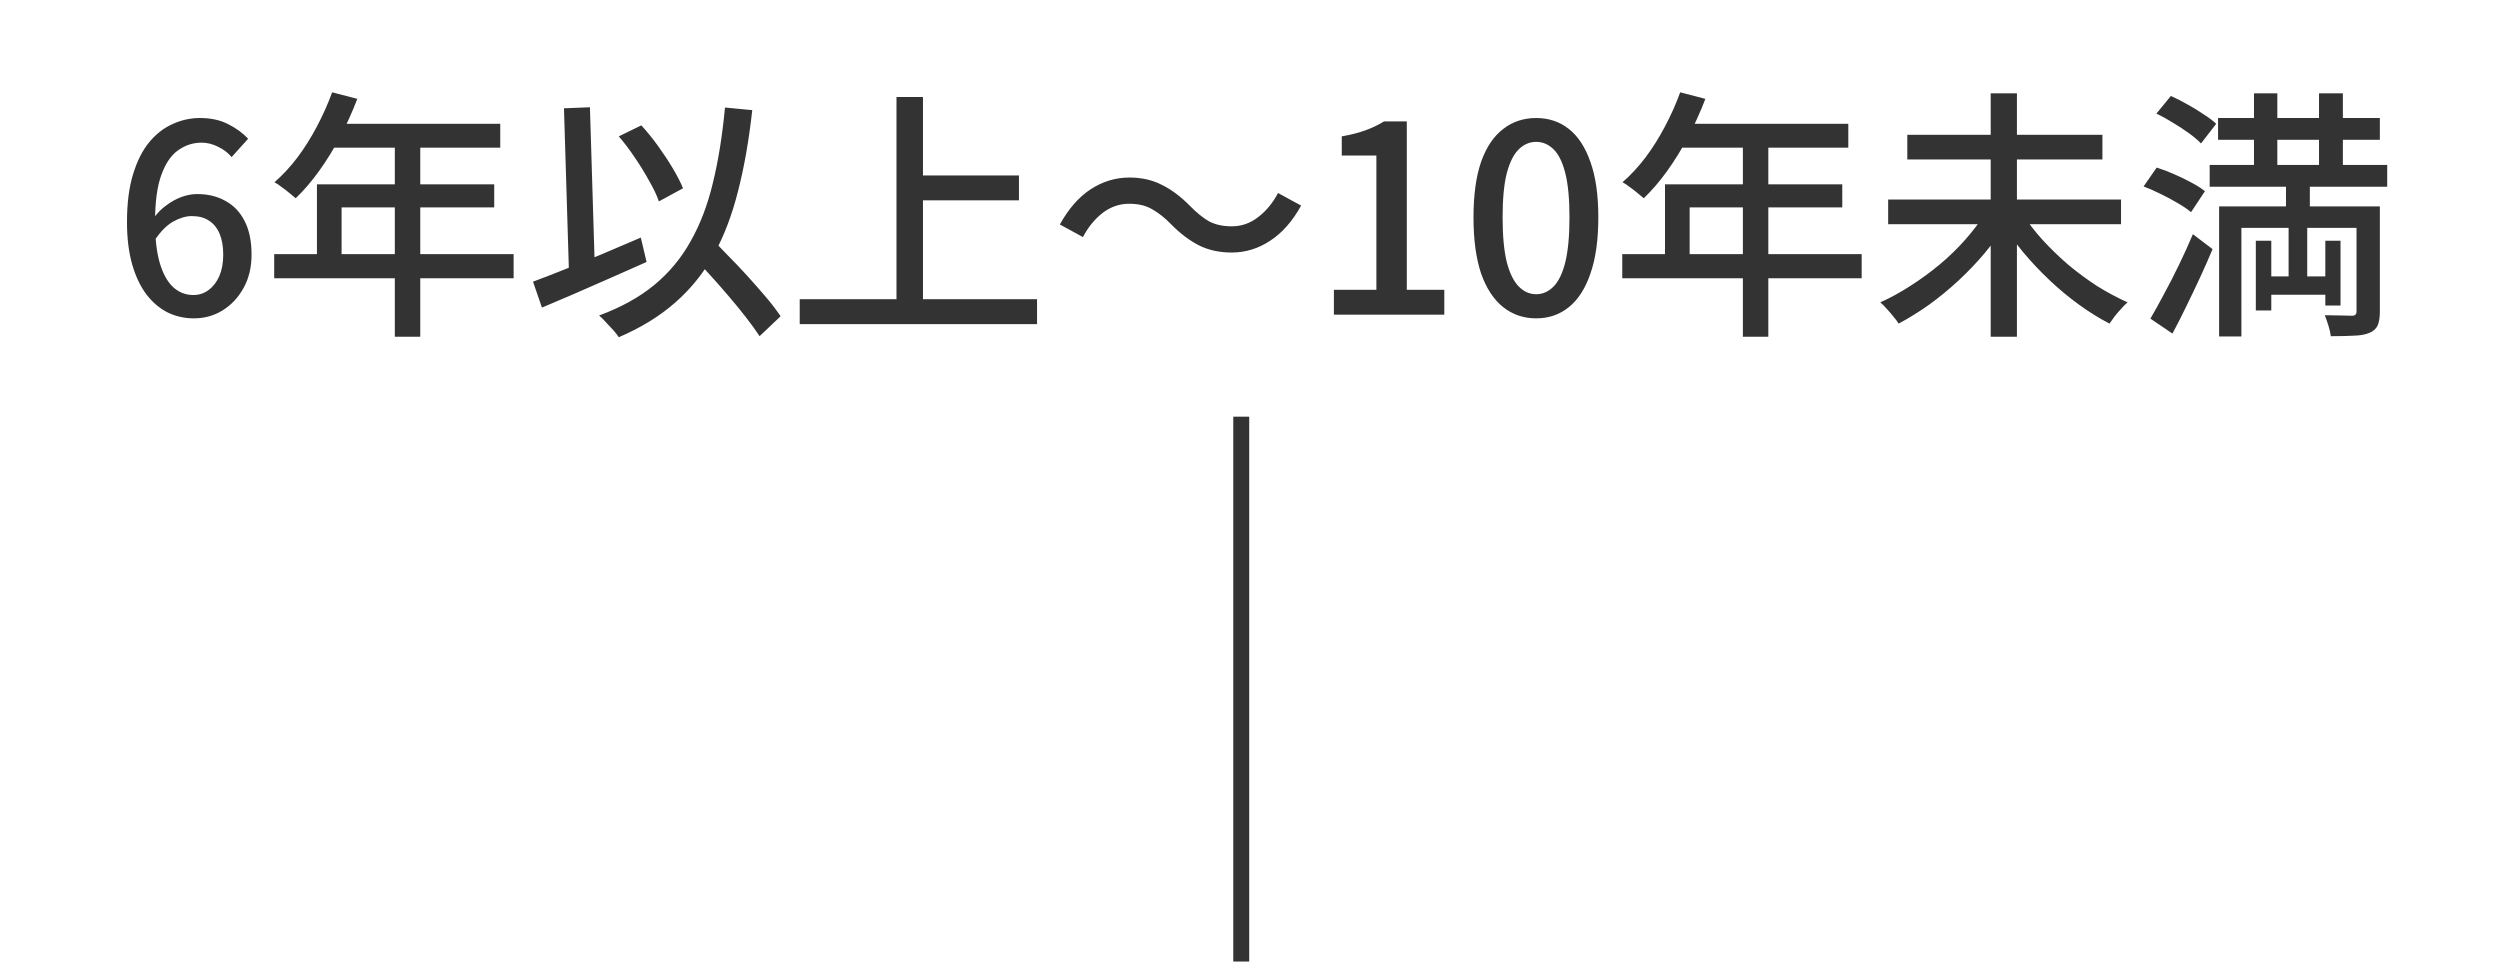 <svg width="143" height="55" viewBox="0 0 143 55" fill="none" xmlns="http://www.w3.org/2000/svg">
<path d="M70.999 23.833V55" stroke="#333333" stroke-width="0.912"/>
<path d="M11.089 18.21C10.559 18.21 10.064 18.1 9.604 17.88C9.144 17.65 8.739 17.31 8.389 16.86C8.039 16.4 7.764 15.825 7.564 15.135C7.364 14.445 7.264 13.63 7.264 12.69C7.264 11.63 7.379 10.725 7.609 9.975C7.839 9.215 8.149 8.6 8.539 8.13C8.929 7.66 9.374 7.315 9.874 7.095C10.374 6.865 10.894 6.75 11.434 6.75C12.054 6.75 12.589 6.865 13.039 7.095C13.499 7.325 13.884 7.605 14.194 7.935L13.249 8.985C13.049 8.745 12.794 8.55 12.484 8.4C12.174 8.24 11.854 8.16 11.524 8.16C11.044 8.16 10.599 8.305 10.189 8.595C9.789 8.875 9.469 9.345 9.229 10.005C8.989 10.665 8.869 11.56 8.869 12.69C8.869 13.64 8.959 14.425 9.139 15.045C9.319 15.655 9.574 16.115 9.904 16.425C10.234 16.725 10.619 16.875 11.059 16.875C11.389 16.875 11.679 16.78 11.929 16.59C12.189 16.4 12.394 16.135 12.544 15.795C12.694 15.445 12.769 15.035 12.769 14.565C12.769 14.095 12.699 13.695 12.559 13.365C12.419 13.035 12.214 12.785 11.944 12.615C11.684 12.445 11.359 12.36 10.969 12.36C10.639 12.36 10.284 12.465 9.904 12.675C9.534 12.885 9.179 13.245 8.839 13.755L8.779 12.495C8.989 12.195 9.234 11.945 9.514 11.745C9.794 11.535 10.084 11.375 10.384 11.265C10.694 11.155 10.989 11.1 11.269 11.1C11.889 11.1 12.429 11.23 12.889 11.49C13.359 11.74 13.724 12.12 13.984 12.63C14.254 13.14 14.389 13.785 14.389 14.565C14.389 15.295 14.234 15.935 13.924 16.485C13.624 17.025 13.224 17.45 12.724 17.76C12.234 18.06 11.689 18.21 11.089 18.21ZM18.999 5.28L20.439 5.655C20.159 6.385 19.834 7.105 19.464 7.815C19.094 8.515 18.694 9.165 18.264 9.765C17.834 10.365 17.384 10.89 16.914 11.34C16.824 11.26 16.704 11.16 16.554 11.04C16.414 10.92 16.264 10.805 16.104 10.695C15.954 10.575 15.819 10.485 15.699 10.425C16.169 10.015 16.609 9.54 17.019 9C17.429 8.45 17.799 7.86 18.129 7.23C18.469 6.59 18.759 5.94 18.999 5.28ZM18.999 7.08H28.614V8.445H18.309L18.999 7.08ZM18.129 10.545H28.269V11.865H19.539V15.24H18.129V10.545ZM15.684 14.535H29.379V15.915H15.684V14.535ZM22.584 7.785H24.039V19.26H22.584V7.785ZM35.394 7.8L36.684 7.17C37.014 7.53 37.334 7.925 37.644 8.355C37.954 8.785 38.234 9.21 38.484 9.63C38.734 10.05 38.929 10.43 39.069 10.77L37.689 11.52C37.569 11.17 37.384 10.78 37.134 10.35C36.894 9.91 36.624 9.47 36.324 9.03C36.024 8.58 35.714 8.17 35.394 7.8ZM30.489 16.11C31.009 15.92 31.604 15.69 32.274 15.42C32.944 15.15 33.654 14.86 34.404 14.55C35.164 14.23 35.914 13.91 36.654 13.59L36.984 14.985C36.294 15.285 35.594 15.595 34.884 15.915C34.184 16.225 33.499 16.525 32.829 16.815C32.169 17.095 31.559 17.355 30.999 17.595L30.489 16.11ZM39.399 14.415L40.494 13.44C40.844 13.79 41.214 14.17 41.604 14.58C42.004 14.98 42.394 15.39 42.774 15.81C43.154 16.23 43.509 16.635 43.839 17.025C44.169 17.415 44.439 17.77 44.649 18.09L43.449 19.23C43.239 18.91 42.979 18.55 42.669 18.15C42.359 17.75 42.019 17.335 41.649 16.905C41.279 16.465 40.899 16.035 40.509 15.615C40.129 15.185 39.759 14.785 39.399 14.415ZM41.469 6.15L43.029 6.3C42.839 8.02 42.569 9.56 42.219 10.92C41.879 12.28 41.419 13.49 40.839 14.55C40.259 15.6 39.524 16.515 38.634 17.295C37.754 18.075 36.674 18.74 35.394 19.29C35.334 19.19 35.234 19.06 35.094 18.9C34.954 18.75 34.809 18.595 34.659 18.435C34.519 18.275 34.389 18.145 34.269 18.045C35.519 17.585 36.569 17.005 37.419 16.305C38.269 15.605 38.964 14.77 39.504 13.8C40.054 12.83 40.479 11.715 40.779 10.455C41.089 9.185 41.319 7.75 41.469 6.15ZM32.259 6.195L33.744 6.135L34.044 15.99L32.559 16.035L32.259 6.195ZM52.089 10.035H58.284V11.46H52.089V10.035ZM45.744 17.115H59.319V18.54H45.744V17.115ZM51.279 5.55H52.794V17.88H51.279V5.55ZM66.984 12.825C66.624 12.455 66.264 12.17 65.904 11.97C65.554 11.76 65.114 11.655 64.584 11.655C64.034 11.655 63.529 11.83 63.069 12.18C62.619 12.53 62.244 12.99 61.944 13.56L60.624 12.84C61.114 11.95 61.699 11.28 62.379 10.83C63.069 10.38 63.809 10.155 64.599 10.155C65.299 10.155 65.919 10.295 66.459 10.575C67.009 10.845 67.544 11.245 68.064 11.775C68.424 12.145 68.779 12.435 69.129 12.645C69.489 12.845 69.934 12.945 70.464 12.945C71.014 12.945 71.514 12.77 71.964 12.42C72.424 12.07 72.804 11.61 73.104 11.04L74.424 11.76C73.934 12.65 73.344 13.32 72.654 13.77C71.974 14.22 71.239 14.445 70.449 14.445C69.759 14.445 69.139 14.31 68.589 14.04C68.039 13.76 67.504 13.355 66.984 12.825ZM76.299 18V16.575H78.729V8.895H76.749V7.8C77.269 7.71 77.719 7.595 78.099 7.455C78.489 7.315 78.844 7.145 79.164 6.945H80.469V16.575H82.614V18H76.299ZM87.869 18.21C87.149 18.21 86.519 17.995 85.979 17.565C85.439 17.135 85.019 16.495 84.719 15.645C84.429 14.785 84.284 13.715 84.284 12.435C84.284 11.155 84.429 10.095 84.719 9.255C85.019 8.415 85.439 7.79 85.979 7.38C86.519 6.96 87.149 6.75 87.869 6.75C88.589 6.75 89.214 6.96 89.744 7.38C90.274 7.8 90.684 8.43 90.974 9.27C91.274 10.1 91.424 11.155 91.424 12.435C91.424 13.715 91.274 14.785 90.974 15.645C90.684 16.495 90.274 17.135 89.744 17.565C89.214 17.995 88.589 18.21 87.869 18.21ZM87.869 16.83C88.239 16.83 88.569 16.685 88.859 16.395C89.149 16.105 89.374 15.64 89.534 15C89.694 14.35 89.774 13.495 89.774 12.435C89.774 11.375 89.694 10.53 89.534 9.9C89.374 9.27 89.149 8.815 88.859 8.535C88.569 8.255 88.239 8.115 87.869 8.115C87.499 8.115 87.169 8.255 86.879 8.535C86.589 8.815 86.359 9.27 86.189 9.9C86.029 10.53 85.949 11.375 85.949 12.435C85.949 13.495 86.029 14.35 86.189 15C86.359 15.64 86.589 16.105 86.879 16.395C87.169 16.685 87.499 16.83 87.869 16.83ZM96.108 5.28L97.548 5.655C97.268 6.385 96.943 7.105 96.573 7.815C96.203 8.515 95.803 9.165 95.373 9.765C94.943 10.365 94.493 10.89 94.023 11.34C93.933 11.26 93.813 11.16 93.663 11.04C93.523 10.92 93.373 10.805 93.213 10.695C93.063 10.575 92.928 10.485 92.808 10.425C93.278 10.015 93.718 9.54 94.128 9C94.538 8.45 94.908 7.86 95.238 7.23C95.578 6.59 95.868 5.94 96.108 5.28ZM96.108 7.08H105.723V8.445H95.418L96.108 7.08ZM95.238 10.545H105.378V11.865H96.648V15.24H95.238V10.545ZM92.793 14.535H106.488V15.915H92.793V14.535ZM99.693 7.785H101.148V19.26H99.693V7.785ZM108.003 11.415H121.323V12.825H108.003V11.415ZM109.098 7.71H120.258V9.12H109.098V7.71ZM113.868 5.34H115.368V19.26H113.868V5.34ZM113.568 12.18L114.783 12.705C114.433 13.295 114.023 13.875 113.553 14.445C113.083 15.005 112.573 15.54 112.023 16.05C111.483 16.55 110.923 17.01 110.343 17.43C109.763 17.84 109.183 18.2 108.603 18.51C108.523 18.38 108.418 18.24 108.288 18.09C108.168 17.94 108.043 17.795 107.913 17.655C107.783 17.505 107.663 17.385 107.553 17.295C108.133 17.035 108.708 16.72 109.278 16.35C109.858 15.98 110.413 15.575 110.943 15.135C111.483 14.685 111.973 14.21 112.413 13.71C112.863 13.2 113.248 12.69 113.568 12.18ZM115.668 12.195C115.988 12.705 116.373 13.21 116.823 13.71C117.273 14.2 117.763 14.675 118.293 15.135C118.833 15.585 119.388 15.995 119.958 16.365C120.538 16.725 121.118 17.035 121.698 17.295C121.588 17.385 121.468 17.505 121.338 17.655C121.208 17.795 121.083 17.94 120.963 18.09C120.843 18.25 120.743 18.39 120.663 18.51C120.083 18.21 119.503 17.85 118.923 17.43C118.343 17.01 117.783 16.545 117.243 16.035C116.703 15.525 116.198 14.99 115.728 14.43C115.258 13.86 114.843 13.28 114.483 12.69L115.668 12.195ZM126.873 6.75H136.128V7.995H126.873V6.75ZM126.393 9.435H136.548V10.68H126.393V9.435ZM129.483 15.81H133.473V16.86H129.483V15.81ZM128.928 5.34H130.263V10.485H128.928V5.34ZM132.648 5.34H134.013V10.485H132.648V5.34ZM129.033 13.77H129.918V17.76H129.033V13.77ZM133.008 13.77H133.878V17.475H133.008V13.77ZM134.793 11.805H136.128V17.82C136.128 18.15 136.088 18.41 136.008 18.6C135.928 18.79 135.773 18.935 135.543 19.035C135.313 19.135 135.018 19.19 134.658 19.2C134.298 19.22 133.853 19.23 133.323 19.23C133.303 19.06 133.258 18.86 133.188 18.63C133.118 18.41 133.048 18.21 132.978 18.03C133.318 18.04 133.638 18.045 133.938 18.045C134.238 18.055 134.438 18.06 134.538 18.06C134.708 18.06 134.793 17.98 134.793 17.82V11.805ZM126.933 11.805H135.303V13.035H128.208V19.245H126.933V11.805ZM123.348 6.495L124.173 5.49C124.473 5.62 124.788 5.78 125.118 5.97C125.448 6.15 125.758 6.34 126.048 6.54C126.348 6.73 126.588 6.91 126.768 7.08L125.898 8.205C125.728 8.025 125.498 7.83 125.208 7.62C124.918 7.41 124.613 7.21 124.293 7.02C123.973 6.82 123.658 6.645 123.348 6.495ZM122.613 10.665L123.363 9.585C123.683 9.685 124.013 9.81 124.353 9.96C124.703 10.11 125.033 10.27 125.343 10.44C125.663 10.61 125.923 10.775 126.123 10.935L125.328 12.135C125.138 11.975 124.888 11.805 124.578 11.625C124.278 11.445 123.953 11.27 123.603 11.1C123.263 10.93 122.933 10.785 122.613 10.665ZM123.003 18.225C123.233 17.835 123.488 17.375 123.768 16.845C124.058 16.315 124.348 15.75 124.638 15.15C124.928 14.55 125.193 13.965 125.433 13.395L126.558 14.25C126.338 14.78 126.098 15.325 125.838 15.885C125.578 16.445 125.313 17 125.043 17.55C124.783 18.09 124.523 18.6 124.263 19.08L123.003 18.225ZM130.758 10.29H132.123V12.705H131.973V16.53H130.908V12.705H130.758V10.29Z" fill="#333333"/>
</svg>
